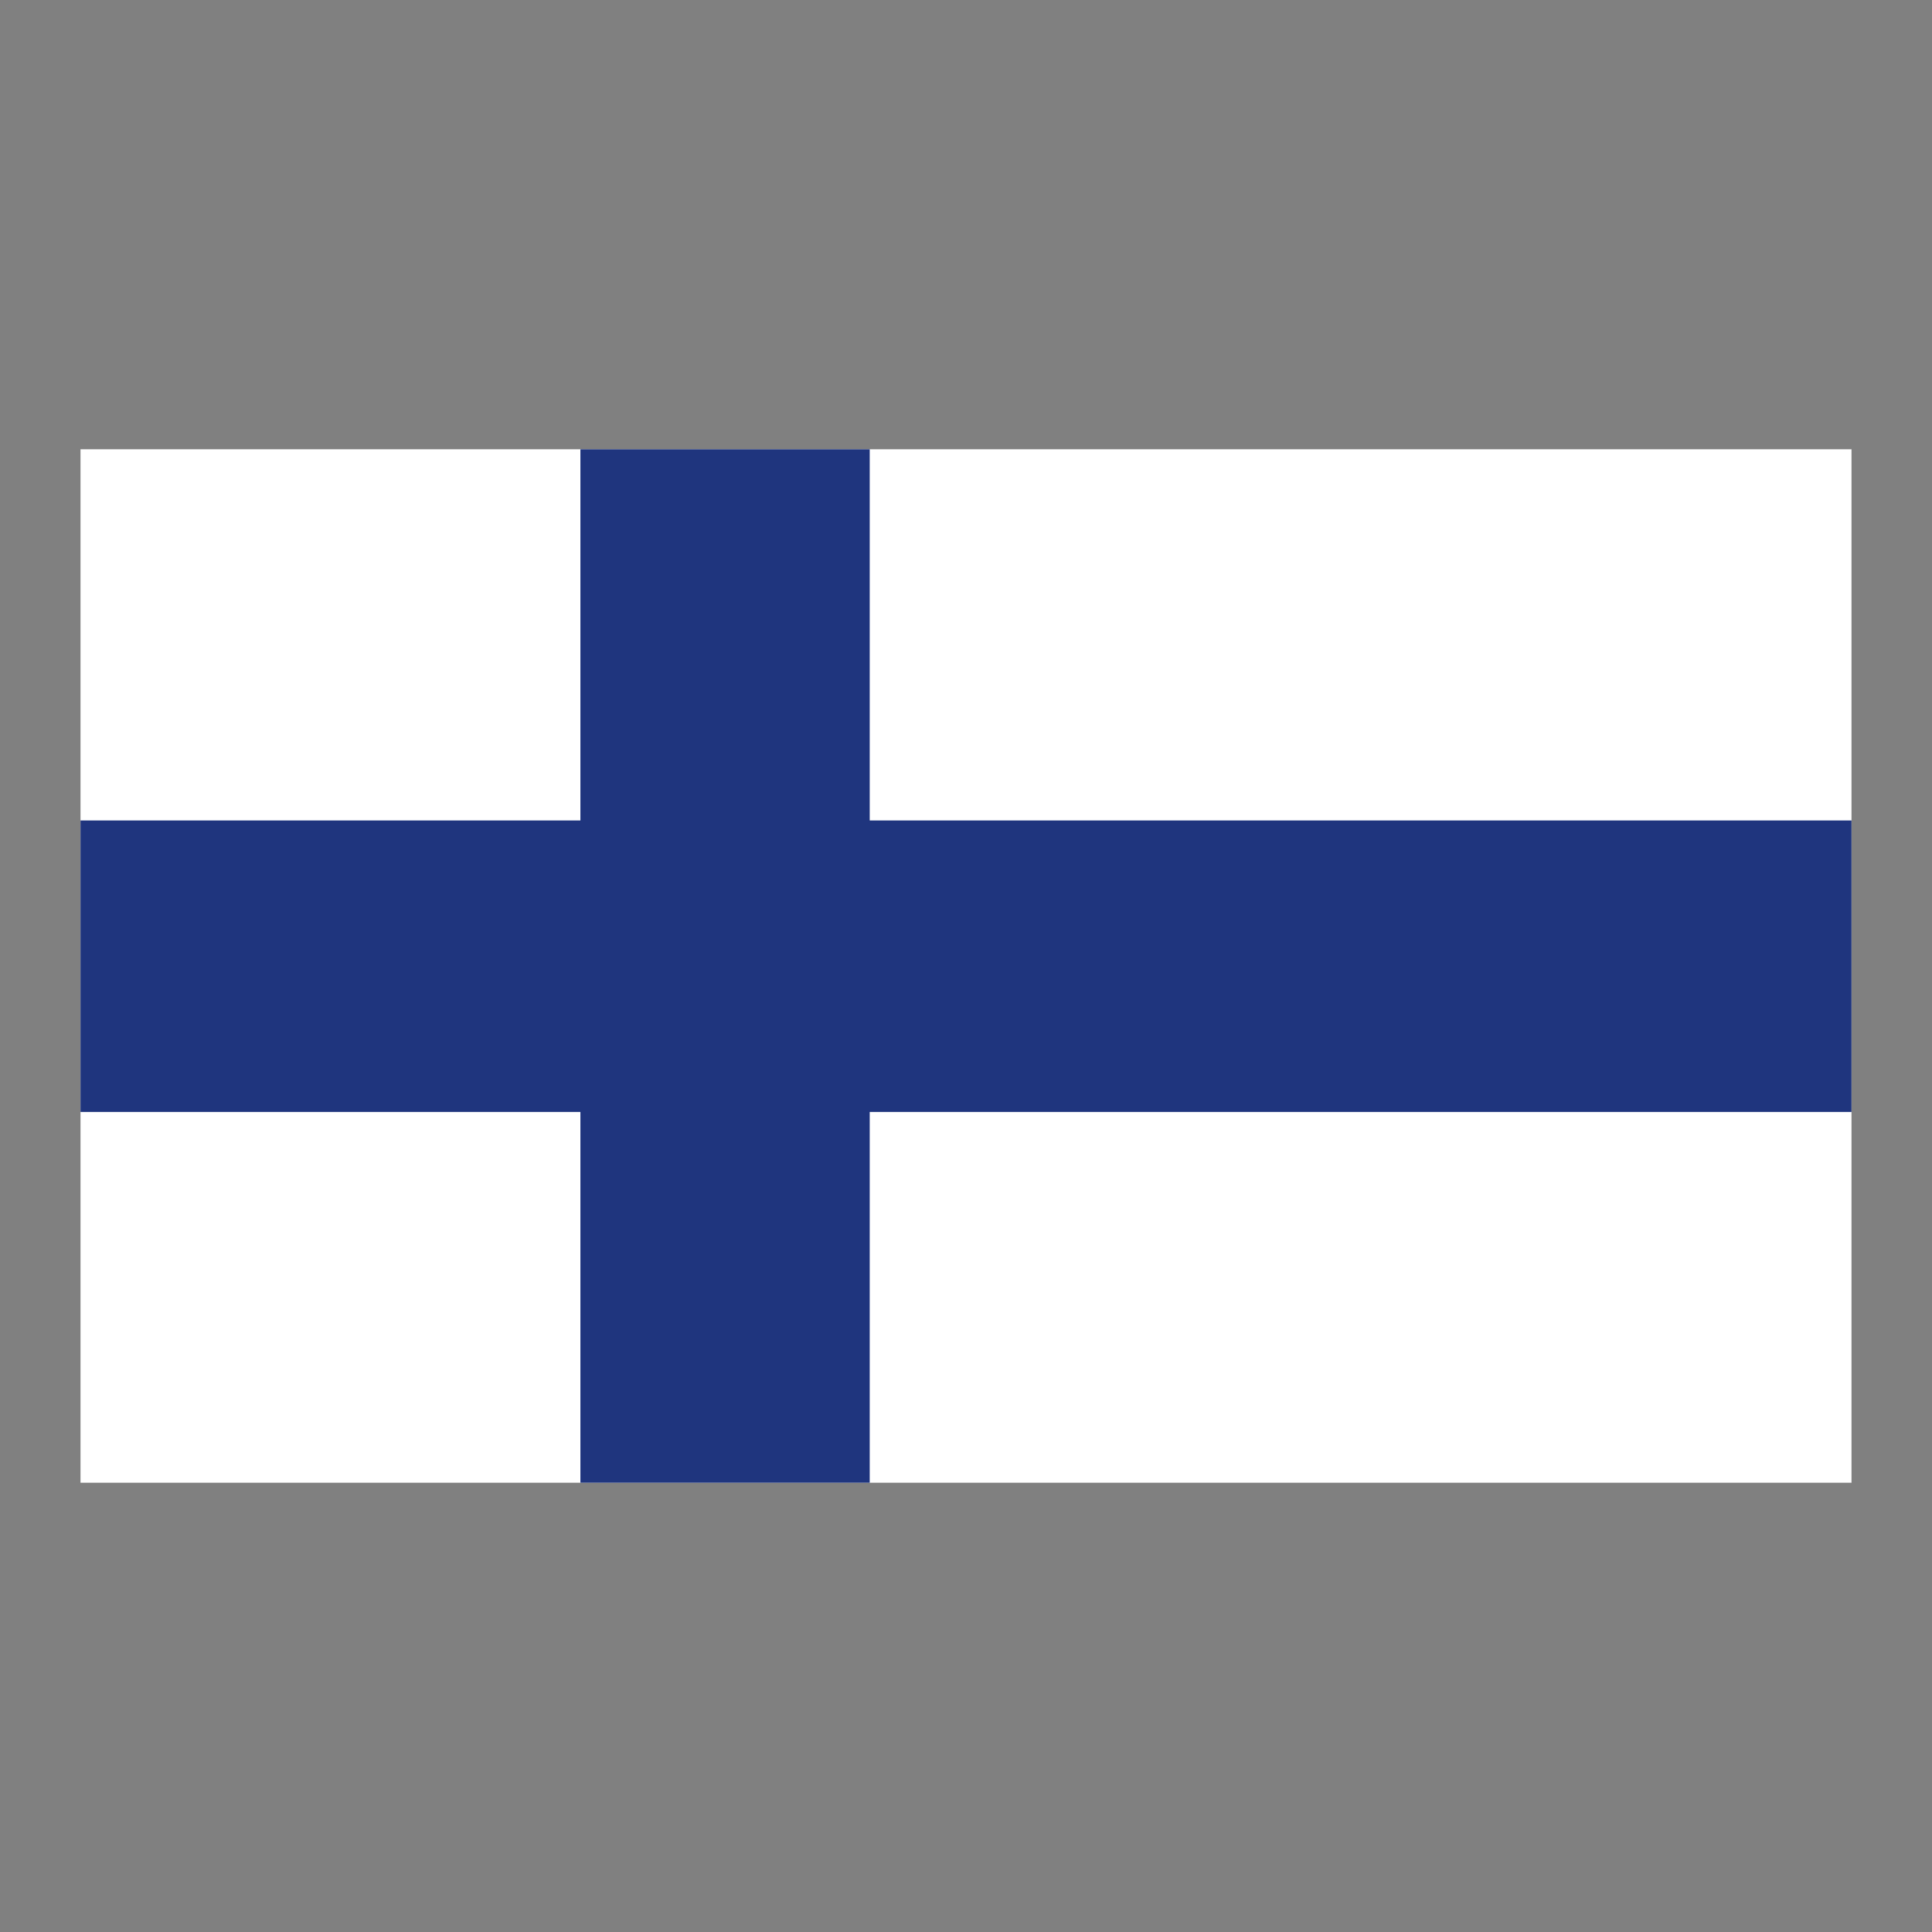 <svg width="24" height="24" viewBox="0 0 24 24" fill="none" xmlns="http://www.w3.org/2000/svg">
<rect x="0" y="0" width="24" height="24" fill="#808080" stroke="none"/>
<path d="M1 5.581H23V18.419H1V5.581Z" fill="white"/>
<path d="M7.21 5.581V10.192H1V13.813H7.21V18.419H10.804V13.813H23V10.192H10.804V5.581H7.21Z" fill="#1F357E"/>
</svg>
